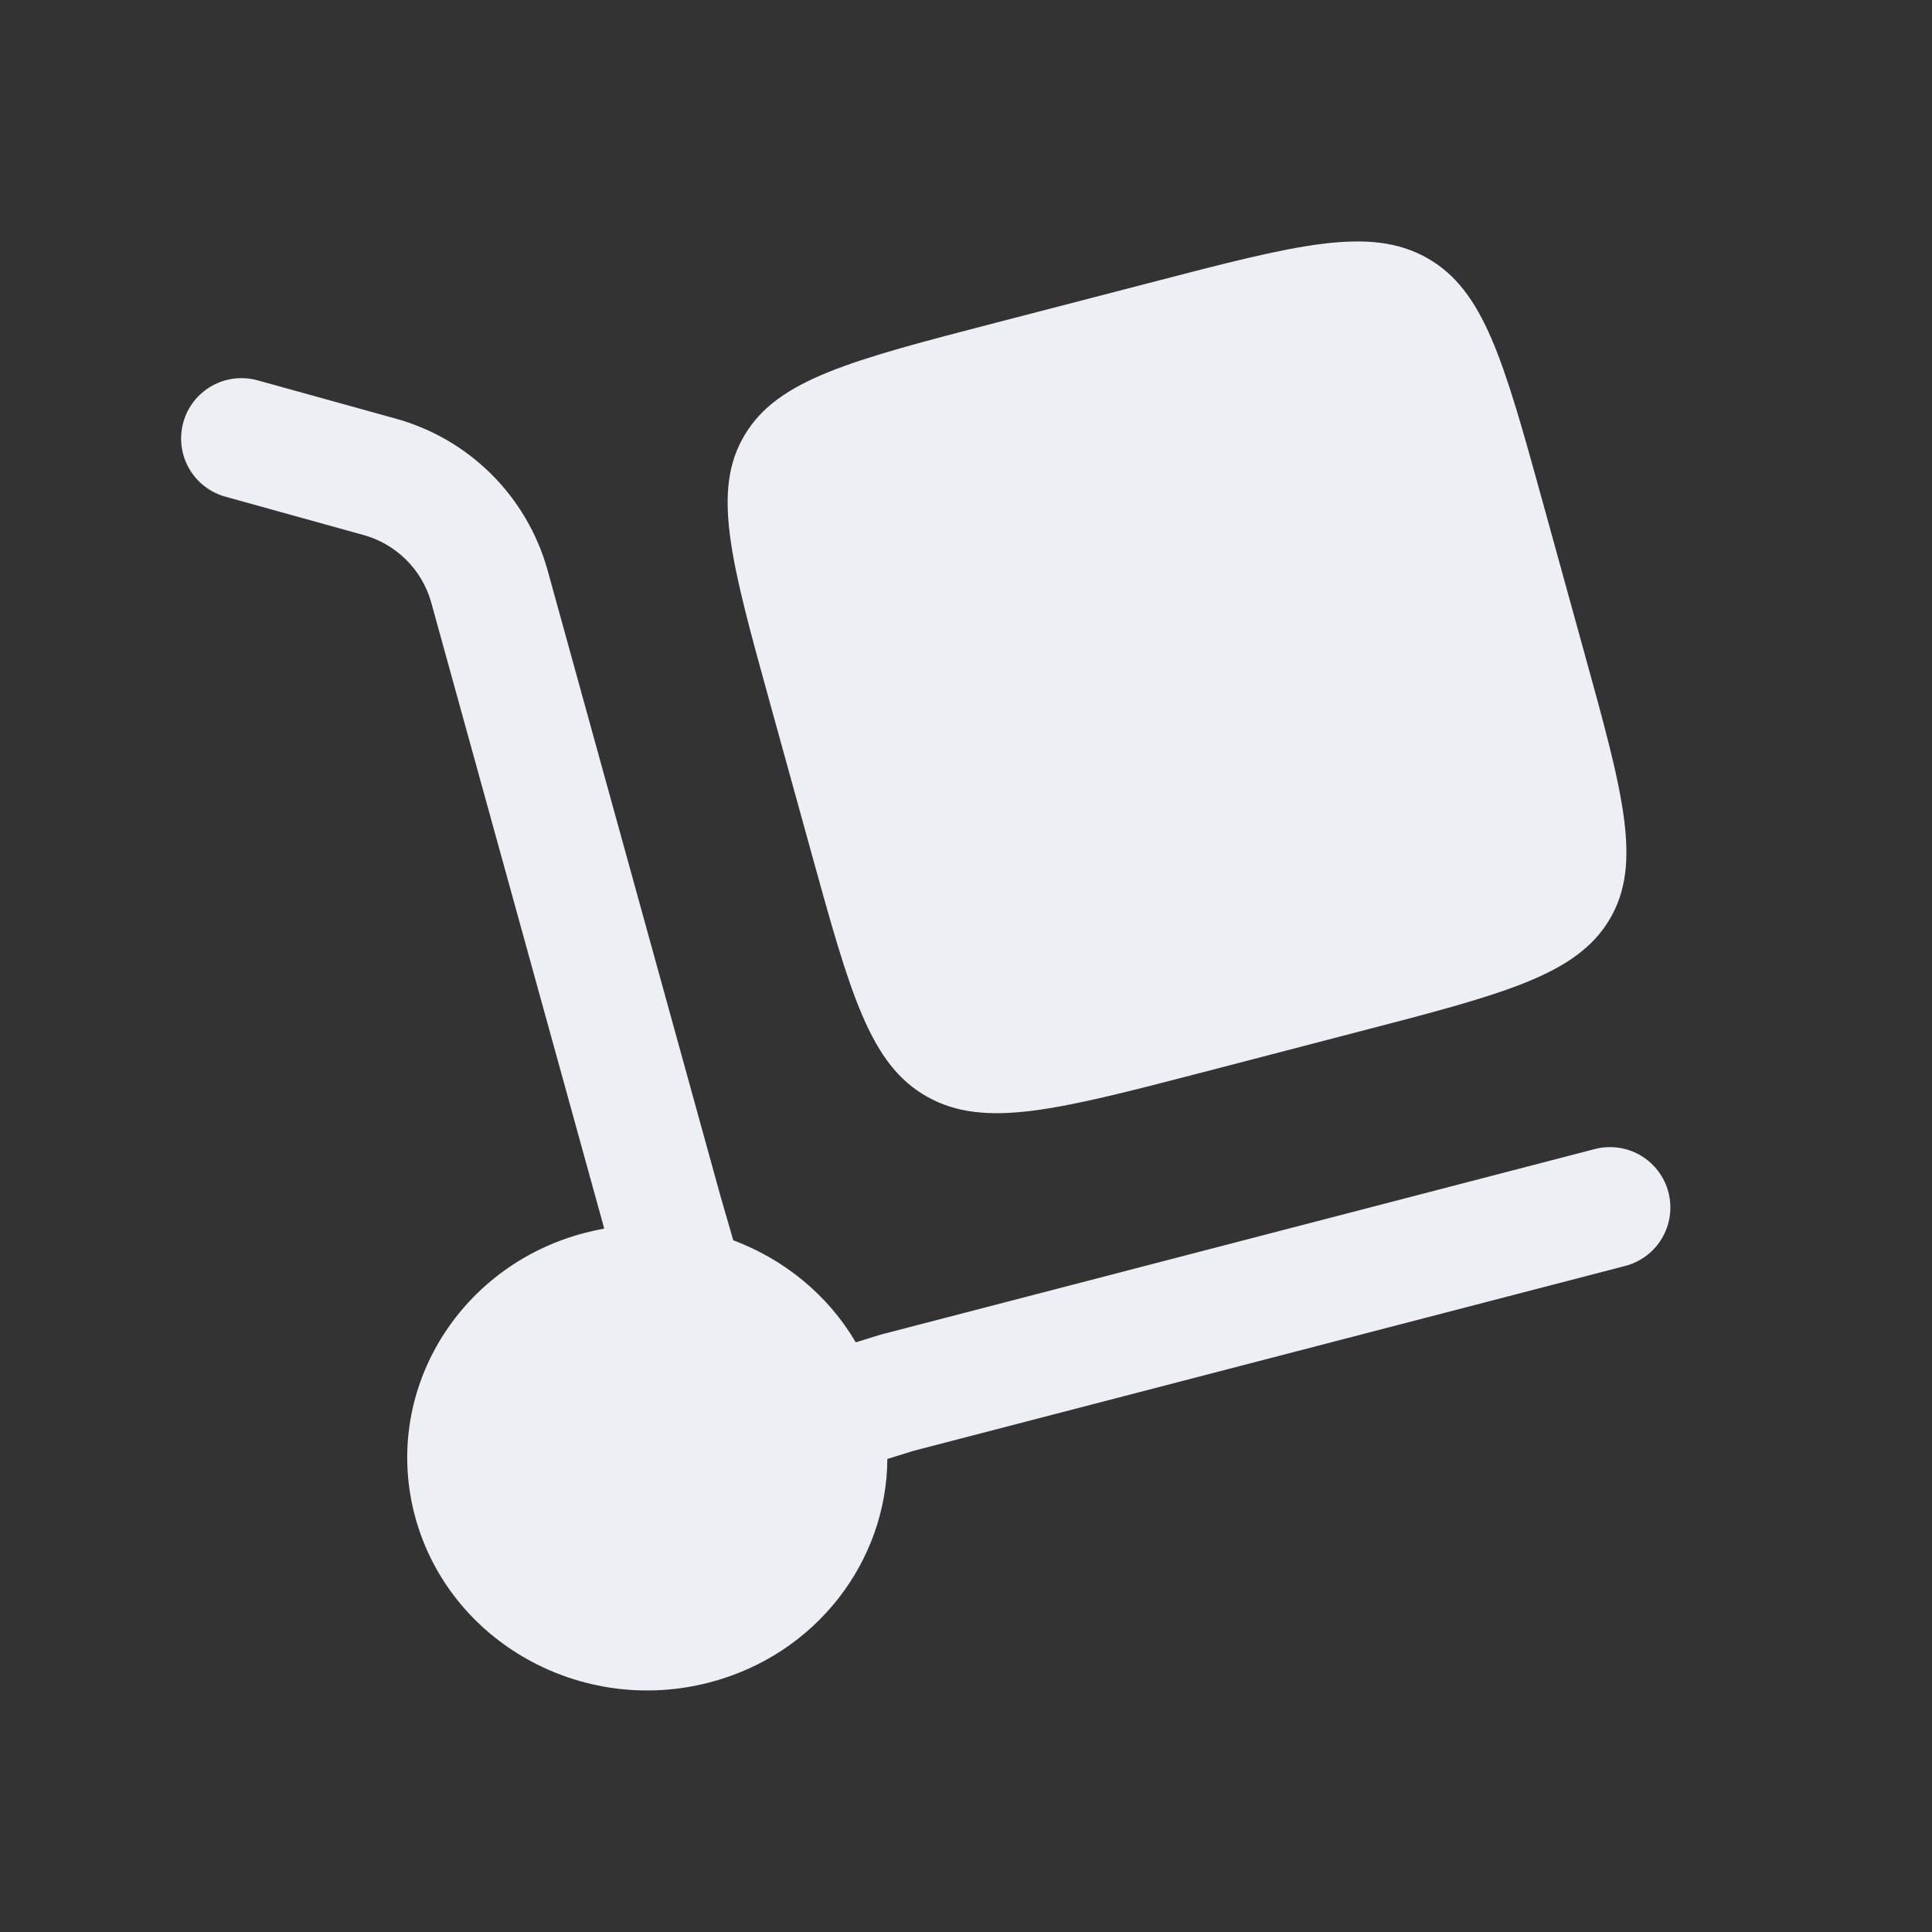 <?xml version="1.0" encoding="UTF-8"?> <svg xmlns="http://www.w3.org/2000/svg" width="80" height="80" viewBox="0 0 80 80" fill="none"><rect x="0" y="0" width="80" height="80" fill="#333333" stroke="none"/><path d="M31.88 29.1L33.596 35.31C35.213 41.16 36.02 44.086 38.396 45.416C40.773 46.75 43.79 45.963 49.823 44.396L56.223 42.73C62.256 41.163 65.273 40.38 66.646 38.076C68.02 35.77 67.213 32.843 65.593 26.993L63.88 20.786C62.263 14.933 61.453 12.006 59.08 10.676C56.7 9.343 53.683 10.13 47.65 11.7L41.25 13.36C35.216 14.926 32.2 15.713 30.83 18.02C29.456 20.323 30.263 23.25 31.88 29.1Z" fill="#ECEFF4"></path><path d="M7.59 17.49C7.677 17.173 7.827 16.877 8.029 16.618C8.232 16.36 8.483 16.143 8.769 15.982C9.055 15.82 9.37 15.716 9.696 15.677C10.022 15.637 10.353 15.662 10.67 15.75L16.346 17.323C17.851 17.732 19.224 18.523 20.331 19.62C21.439 20.717 22.243 22.083 22.666 23.583L29.836 49.537L30.363 51.357C32.473 52.147 34.286 53.623 35.436 55.583L36.47 55.263L66.036 47.58C66.354 47.497 66.685 47.478 67.01 47.523C67.336 47.568 67.649 47.677 67.932 47.843C68.215 48.01 68.463 48.23 68.661 48.492C68.859 48.754 69.004 49.052 69.086 49.37C69.169 49.688 69.188 50.019 69.143 50.344C69.098 50.669 68.989 50.982 68.823 51.266C68.657 51.549 68.436 51.797 68.174 51.995C67.912 52.193 67.614 52.337 67.296 52.42L37.836 60.073L36.743 60.413C36.72 64.647 33.796 68.517 29.376 69.667C24.073 71.047 18.623 67.993 17.203 62.853C15.783 57.71 18.93 52.423 24.23 51.047C24.491 50.979 24.754 50.922 25.02 50.873L17.846 24.913C17.653 24.246 17.291 23.641 16.794 23.155C16.298 22.67 15.684 22.321 15.013 22.143L9.333 20.567C9.016 20.479 8.72 20.33 8.461 20.128C8.202 19.926 7.986 19.675 7.824 19.389C7.662 19.104 7.558 18.789 7.518 18.463C7.478 18.137 7.502 17.806 7.59 17.49Z" fill="#ECEFF4"></path></svg> 
